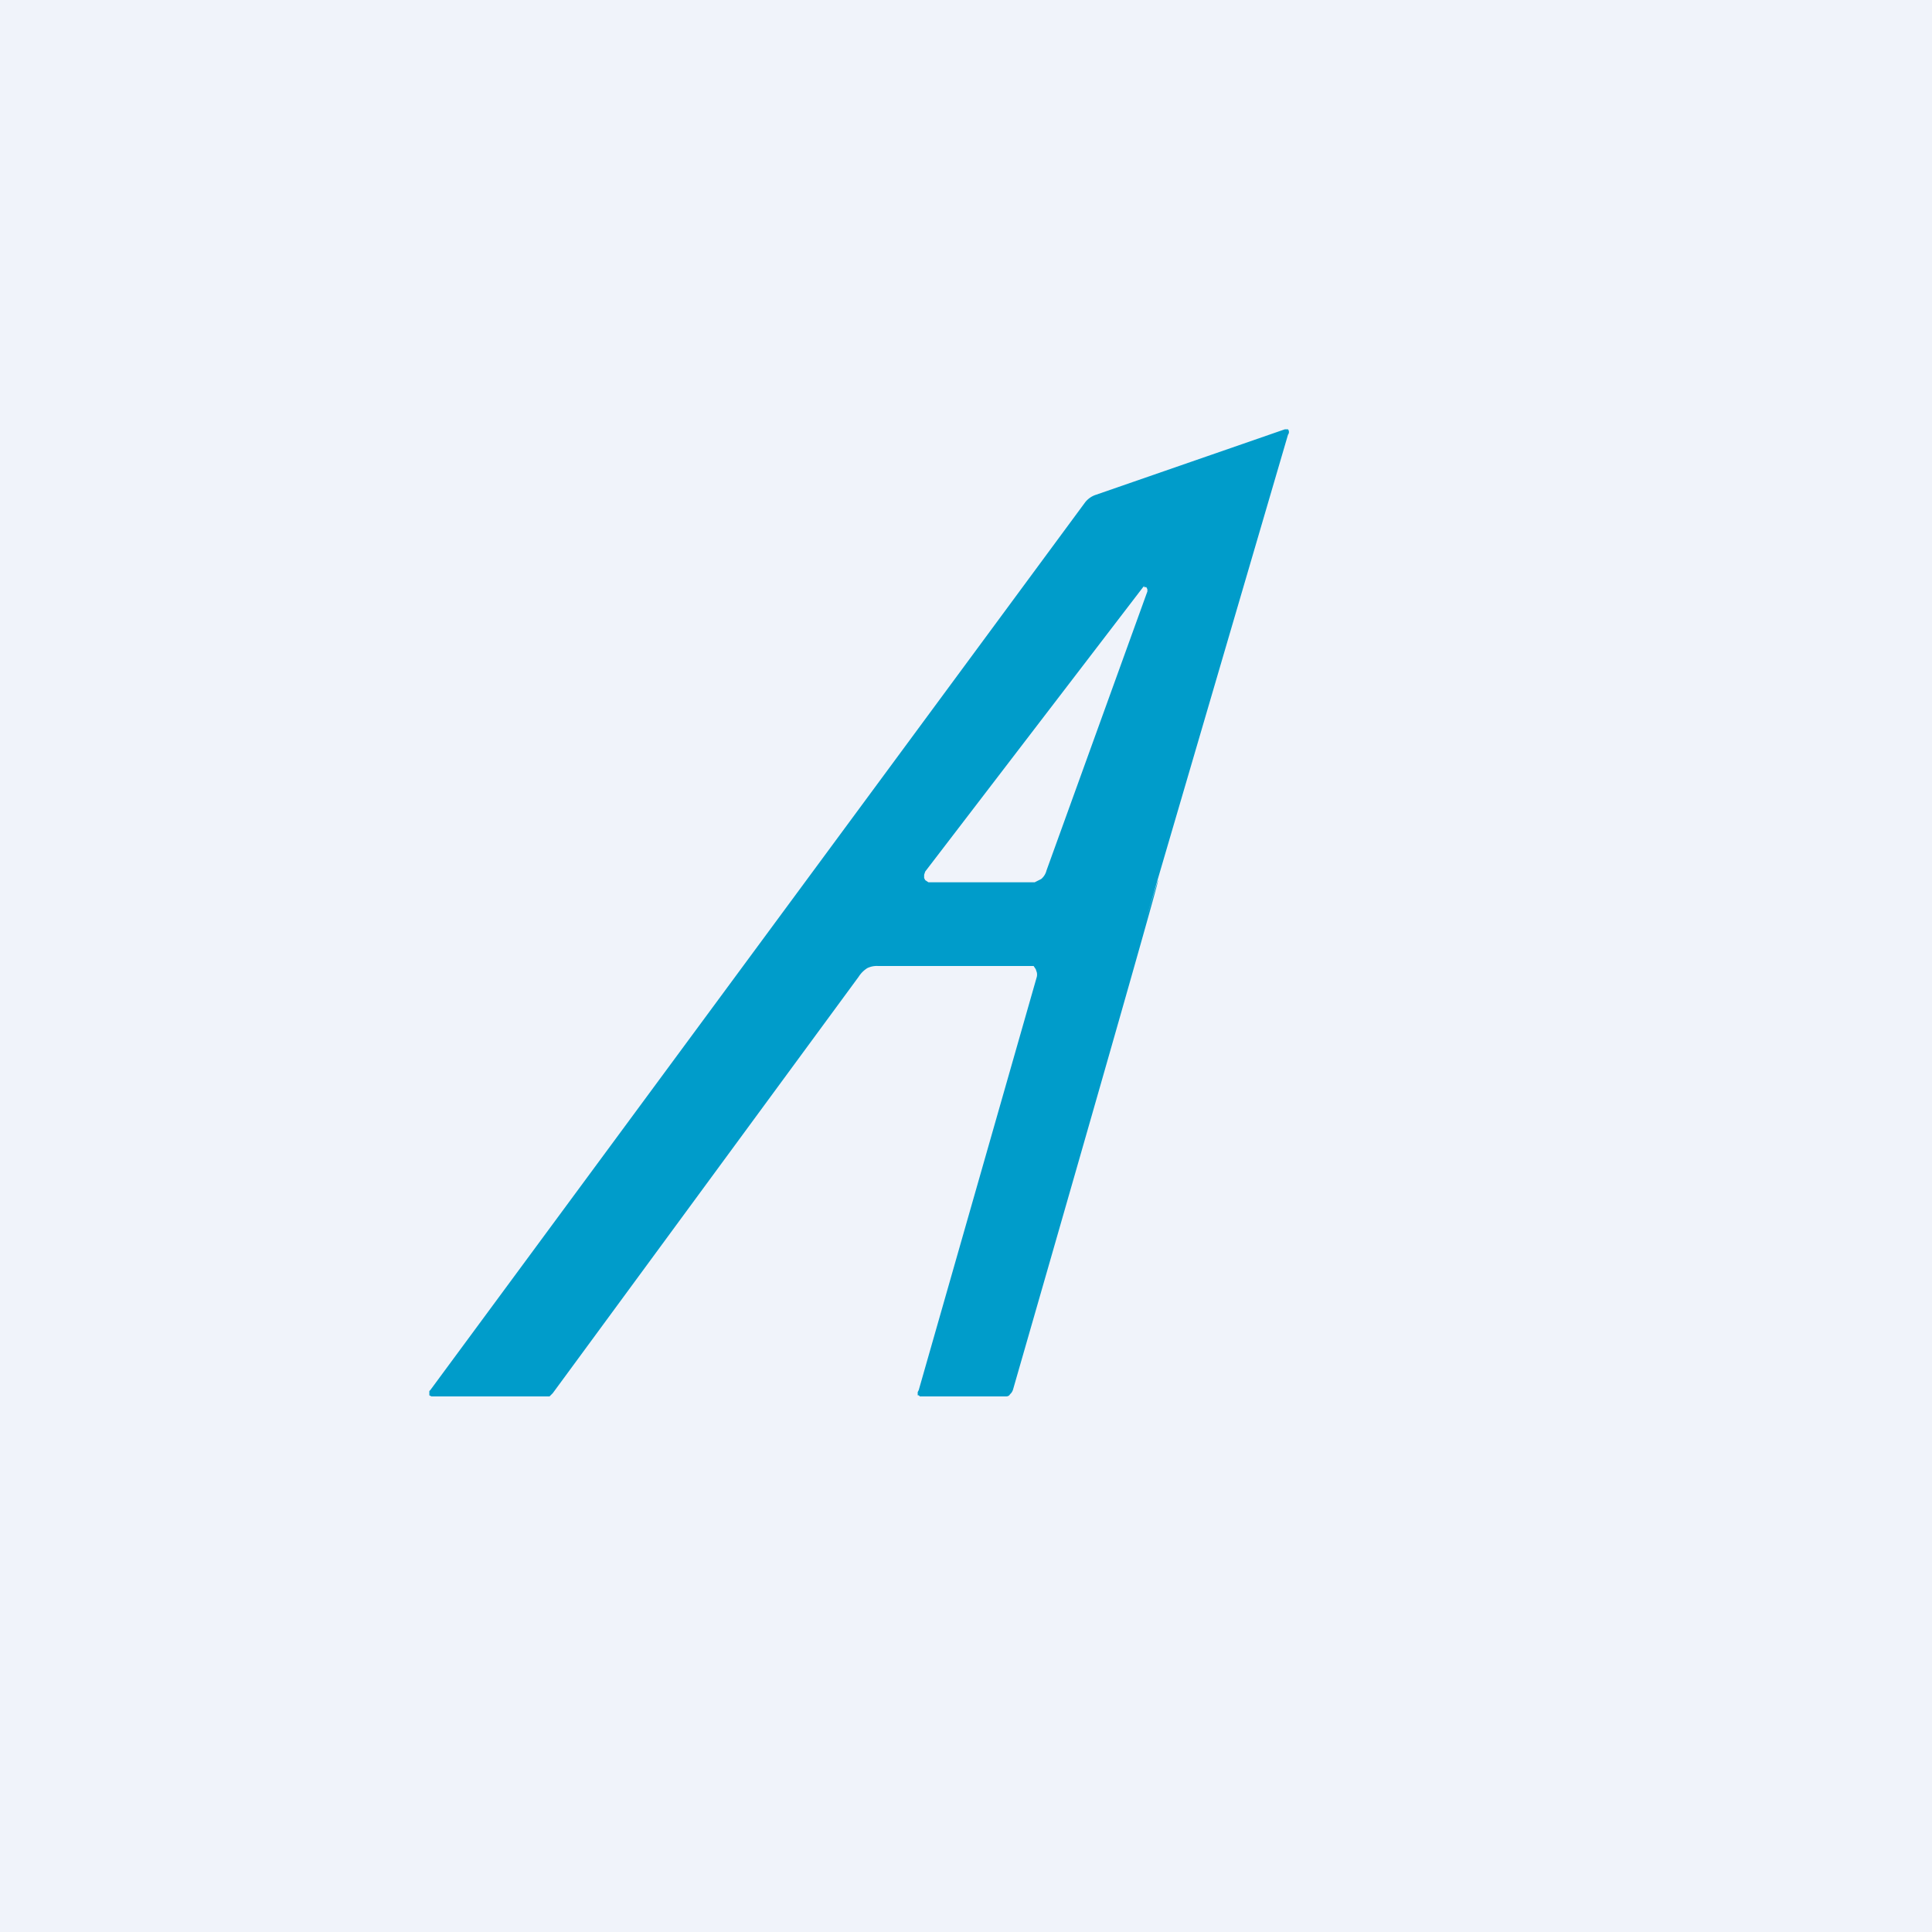 <!-- by TradingView --><svg width="18" height="18" viewBox="0 0 18 18" xmlns="http://www.w3.org/2000/svg"><path fill="#F0F3FA" d="M0 0h18v18H0z"/><path fill-rule="evenodd" d="M9.42 12.98a.1.1 0 0 0 .02-.04c1.92-6.67 1.23-4.35 1.23-4.35L12 4.05A.04.04 0 0 0 12 4h-.03l-1.76.61a.21.21 0 0 0-.1.07l-6.1 8.27-.01.01V13l.02.01h1.1l.03-.03L8 9.1a.26.26 0 0 1 .08-.08.2.2 0 0 1 .1-.02h1.45l.02.03.01.03a.1.1 0 0 1 0 .04l-1.1 3.85-.01.02V13h.01l.01.01h.8c.01 0 .03 0 .04-.02Zm1.24-7.52-.01.01-2.03 2.65-.01.03v.03l.01.02.03.02h.99l.06-.03a.15.15 0 0 0 .05-.08l.94-2.6v-.02l-.01-.02h-.02Z" fill="#009CCA"/></svg>